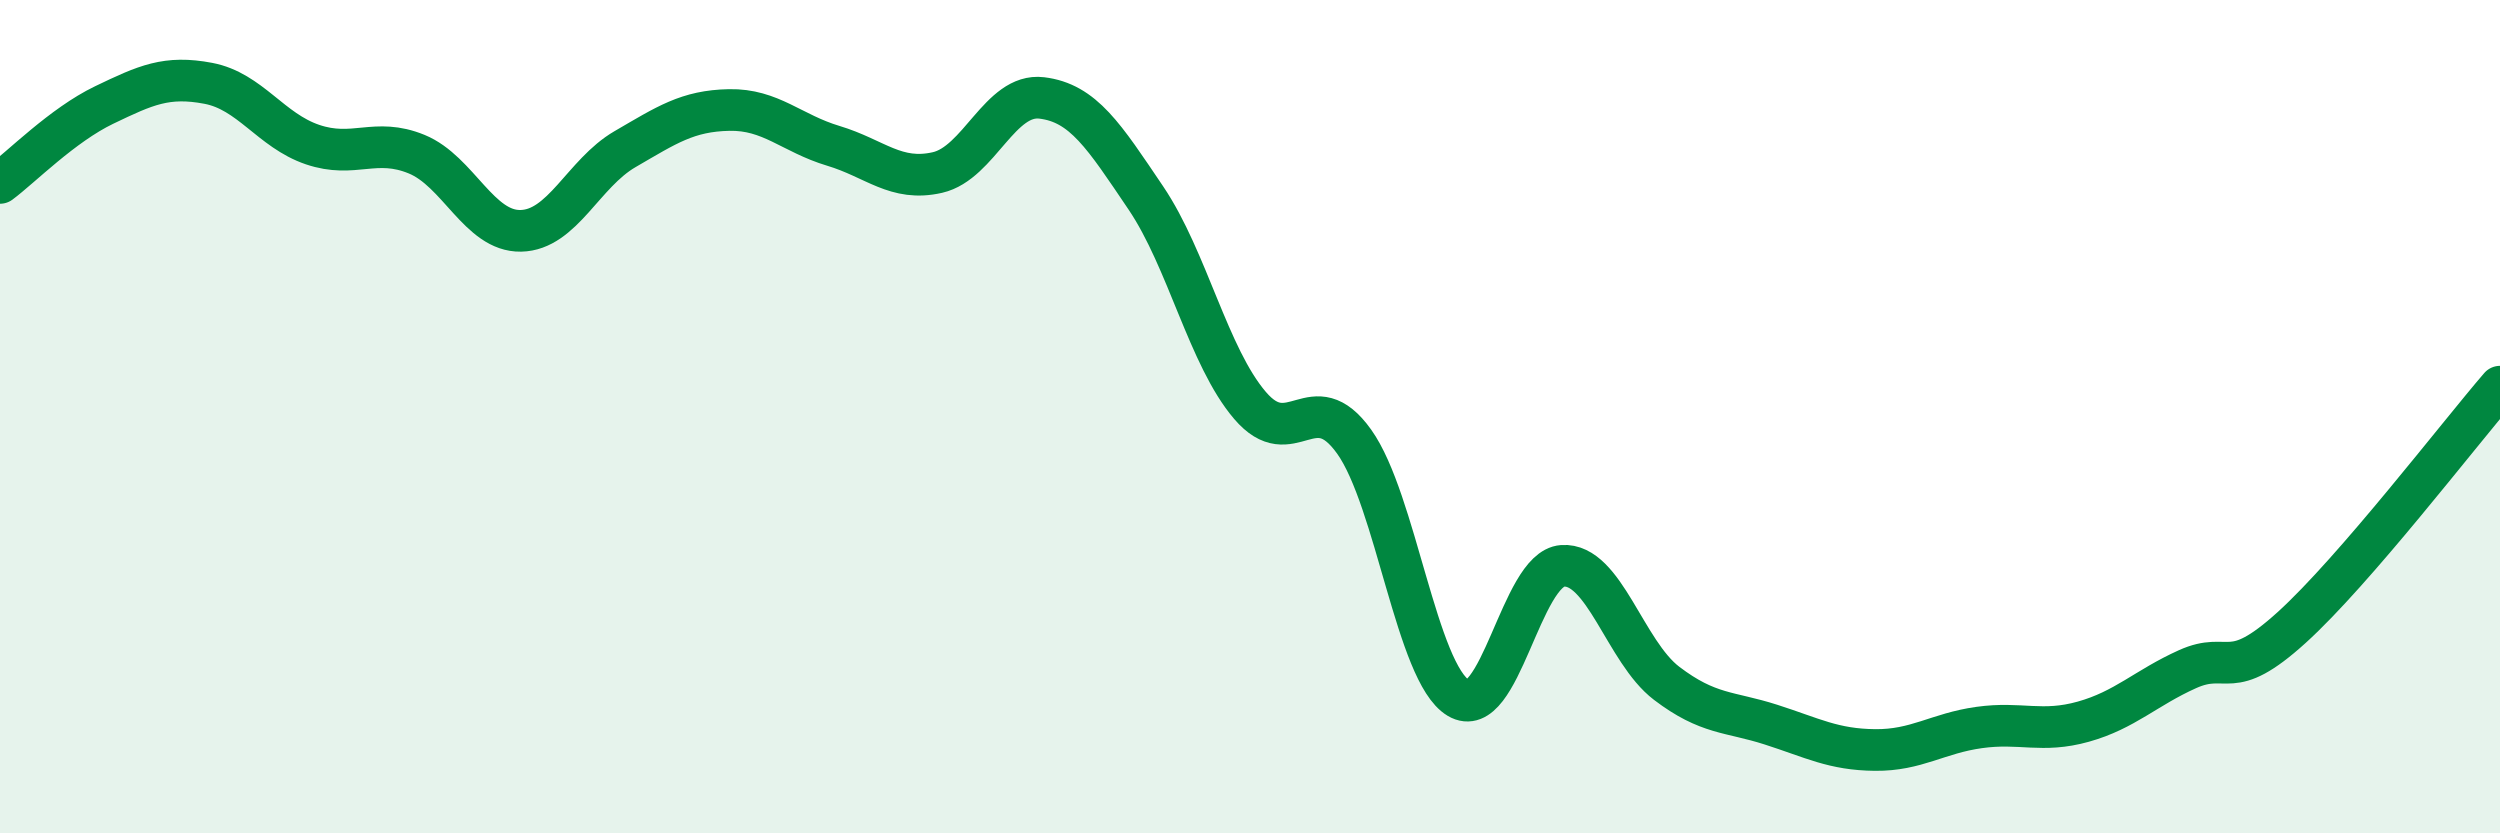 
    <svg width="60" height="20" viewBox="0 0 60 20" xmlns="http://www.w3.org/2000/svg">
      <path
        d="M 0,4.39 C 0.5,4.02 1.5,3 2.5,2.52 C 3.5,2.04 4,1.81 5,2 C 6,2.19 6.5,3.13 7.5,3.47 C 8.5,3.81 9,3.29 10,3.7 C 11,4.11 11.5,5.56 12.5,5.54 C 13.5,5.52 14,4.16 15,3.58 C 16,3 16.5,2.66 17.5,2.64 C 18.5,2.62 19,3.2 20,3.5 C 21,3.8 21.5,4.37 22.5,4.14 C 23.5,3.91 24,2.23 25,2.35 C 26,2.47 26.5,3.27 27.5,4.75 C 28.5,6.23 29,8.56 30,9.73 C 31,10.9 31.5,9.2 32.5,10.6 C 33.5,12 34,16.15 35,16.75 C 36,17.35 36.5,13.65 37.5,13.58 C 38.5,13.51 39,15.64 40,16.4 C 41,17.16 41.5,17.07 42.5,17.39 C 43.5,17.71 44,17.99 45,18 C 46,18.01 46.5,17.6 47.5,17.46 C 48.5,17.32 49,17.6 50,17.32 C 51,17.04 51.5,16.51 52.5,16.06 C 53.5,15.61 53.5,16.42 55,15.06 C 56.5,13.7 59,10.44 60,9.28L60 20L0 20Z"
        fill="#008740"
        opacity="0.1"
        stroke-linecap="round"
        stroke-linejoin="round"
      />
      <path
        d="M 0,4.39 C 0.5,4.02 1.5,3 2.5,2.52 C 3.5,2.04 4,1.81 5,2 C 6,2.19 6.5,3.13 7.5,3.47 C 8.5,3.81 9,3.29 10,3.7 C 11,4.11 11.5,5.56 12.5,5.54 C 13.5,5.52 14,4.16 15,3.58 C 16,3 16.5,2.66 17.5,2.64 C 18.5,2.62 19,3.2 20,3.5 C 21,3.8 21.5,4.37 22.5,4.14 C 23.5,3.91 24,2.23 25,2.35 C 26,2.47 26.5,3.27 27.5,4.75 C 28.5,6.23 29,8.56 30,9.73 C 31,10.9 31.5,9.2 32.5,10.6 C 33.5,12 34,16.15 35,16.75 C 36,17.35 36.5,13.65 37.5,13.58 C 38.5,13.51 39,15.64 40,16.4 C 41,17.16 41.5,17.07 42.5,17.39 C 43.5,17.71 44,17.99 45,18 C 46,18.01 46.5,17.6 47.5,17.46 C 48.5,17.32 49,17.6 50,17.32 C 51,17.04 51.5,16.51 52.5,16.06 C 53.5,15.61 53.5,16.42 55,15.06 C 56.5,13.7 59,10.44 60,9.28"
        stroke="#008740"
        stroke-width="1"
        fill="none"
        stroke-linecap="round"
        stroke-linejoin="round"
      />
    </svg>
  